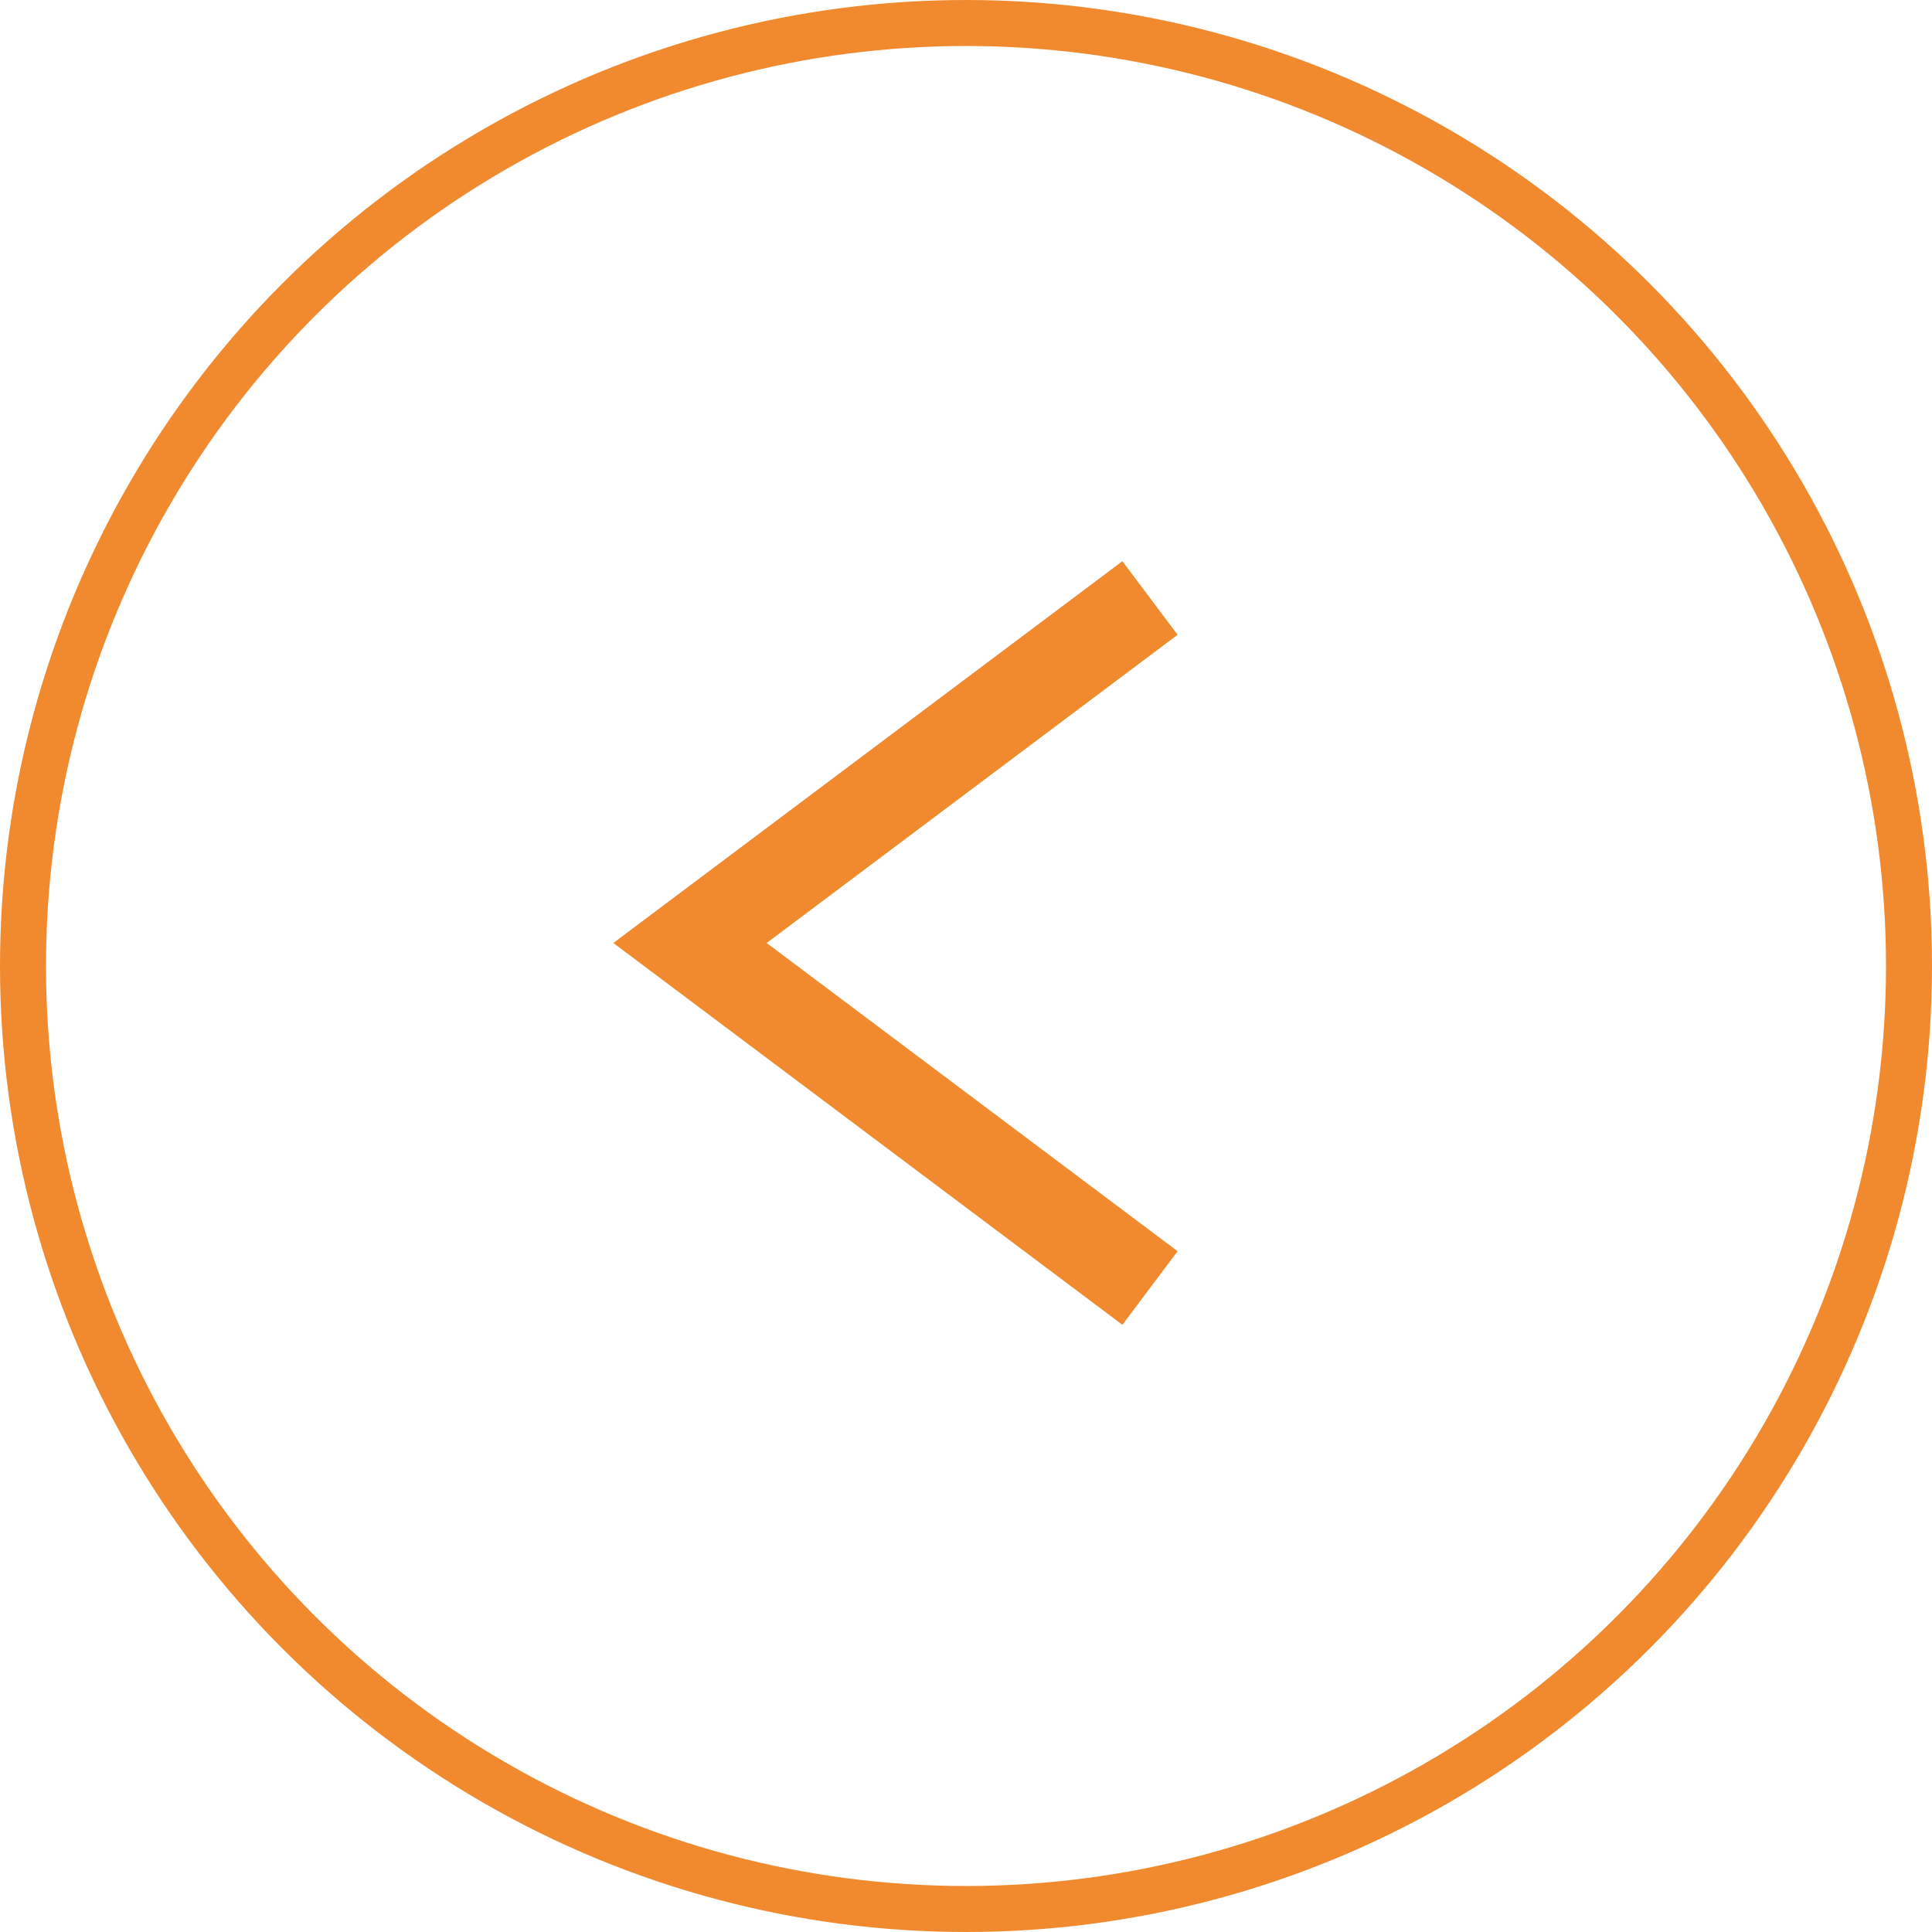 <svg width="42" height="42" fill="none" xmlns="http://www.w3.org/2000/svg"><circle cx="21" cy="21" r="20.5" transform="rotate(180 21 21)" stroke="#F18A2E"/><path d="M25 28l-10-7.5L25 13" stroke="#F18A2E" stroke-width="2"/></svg>
